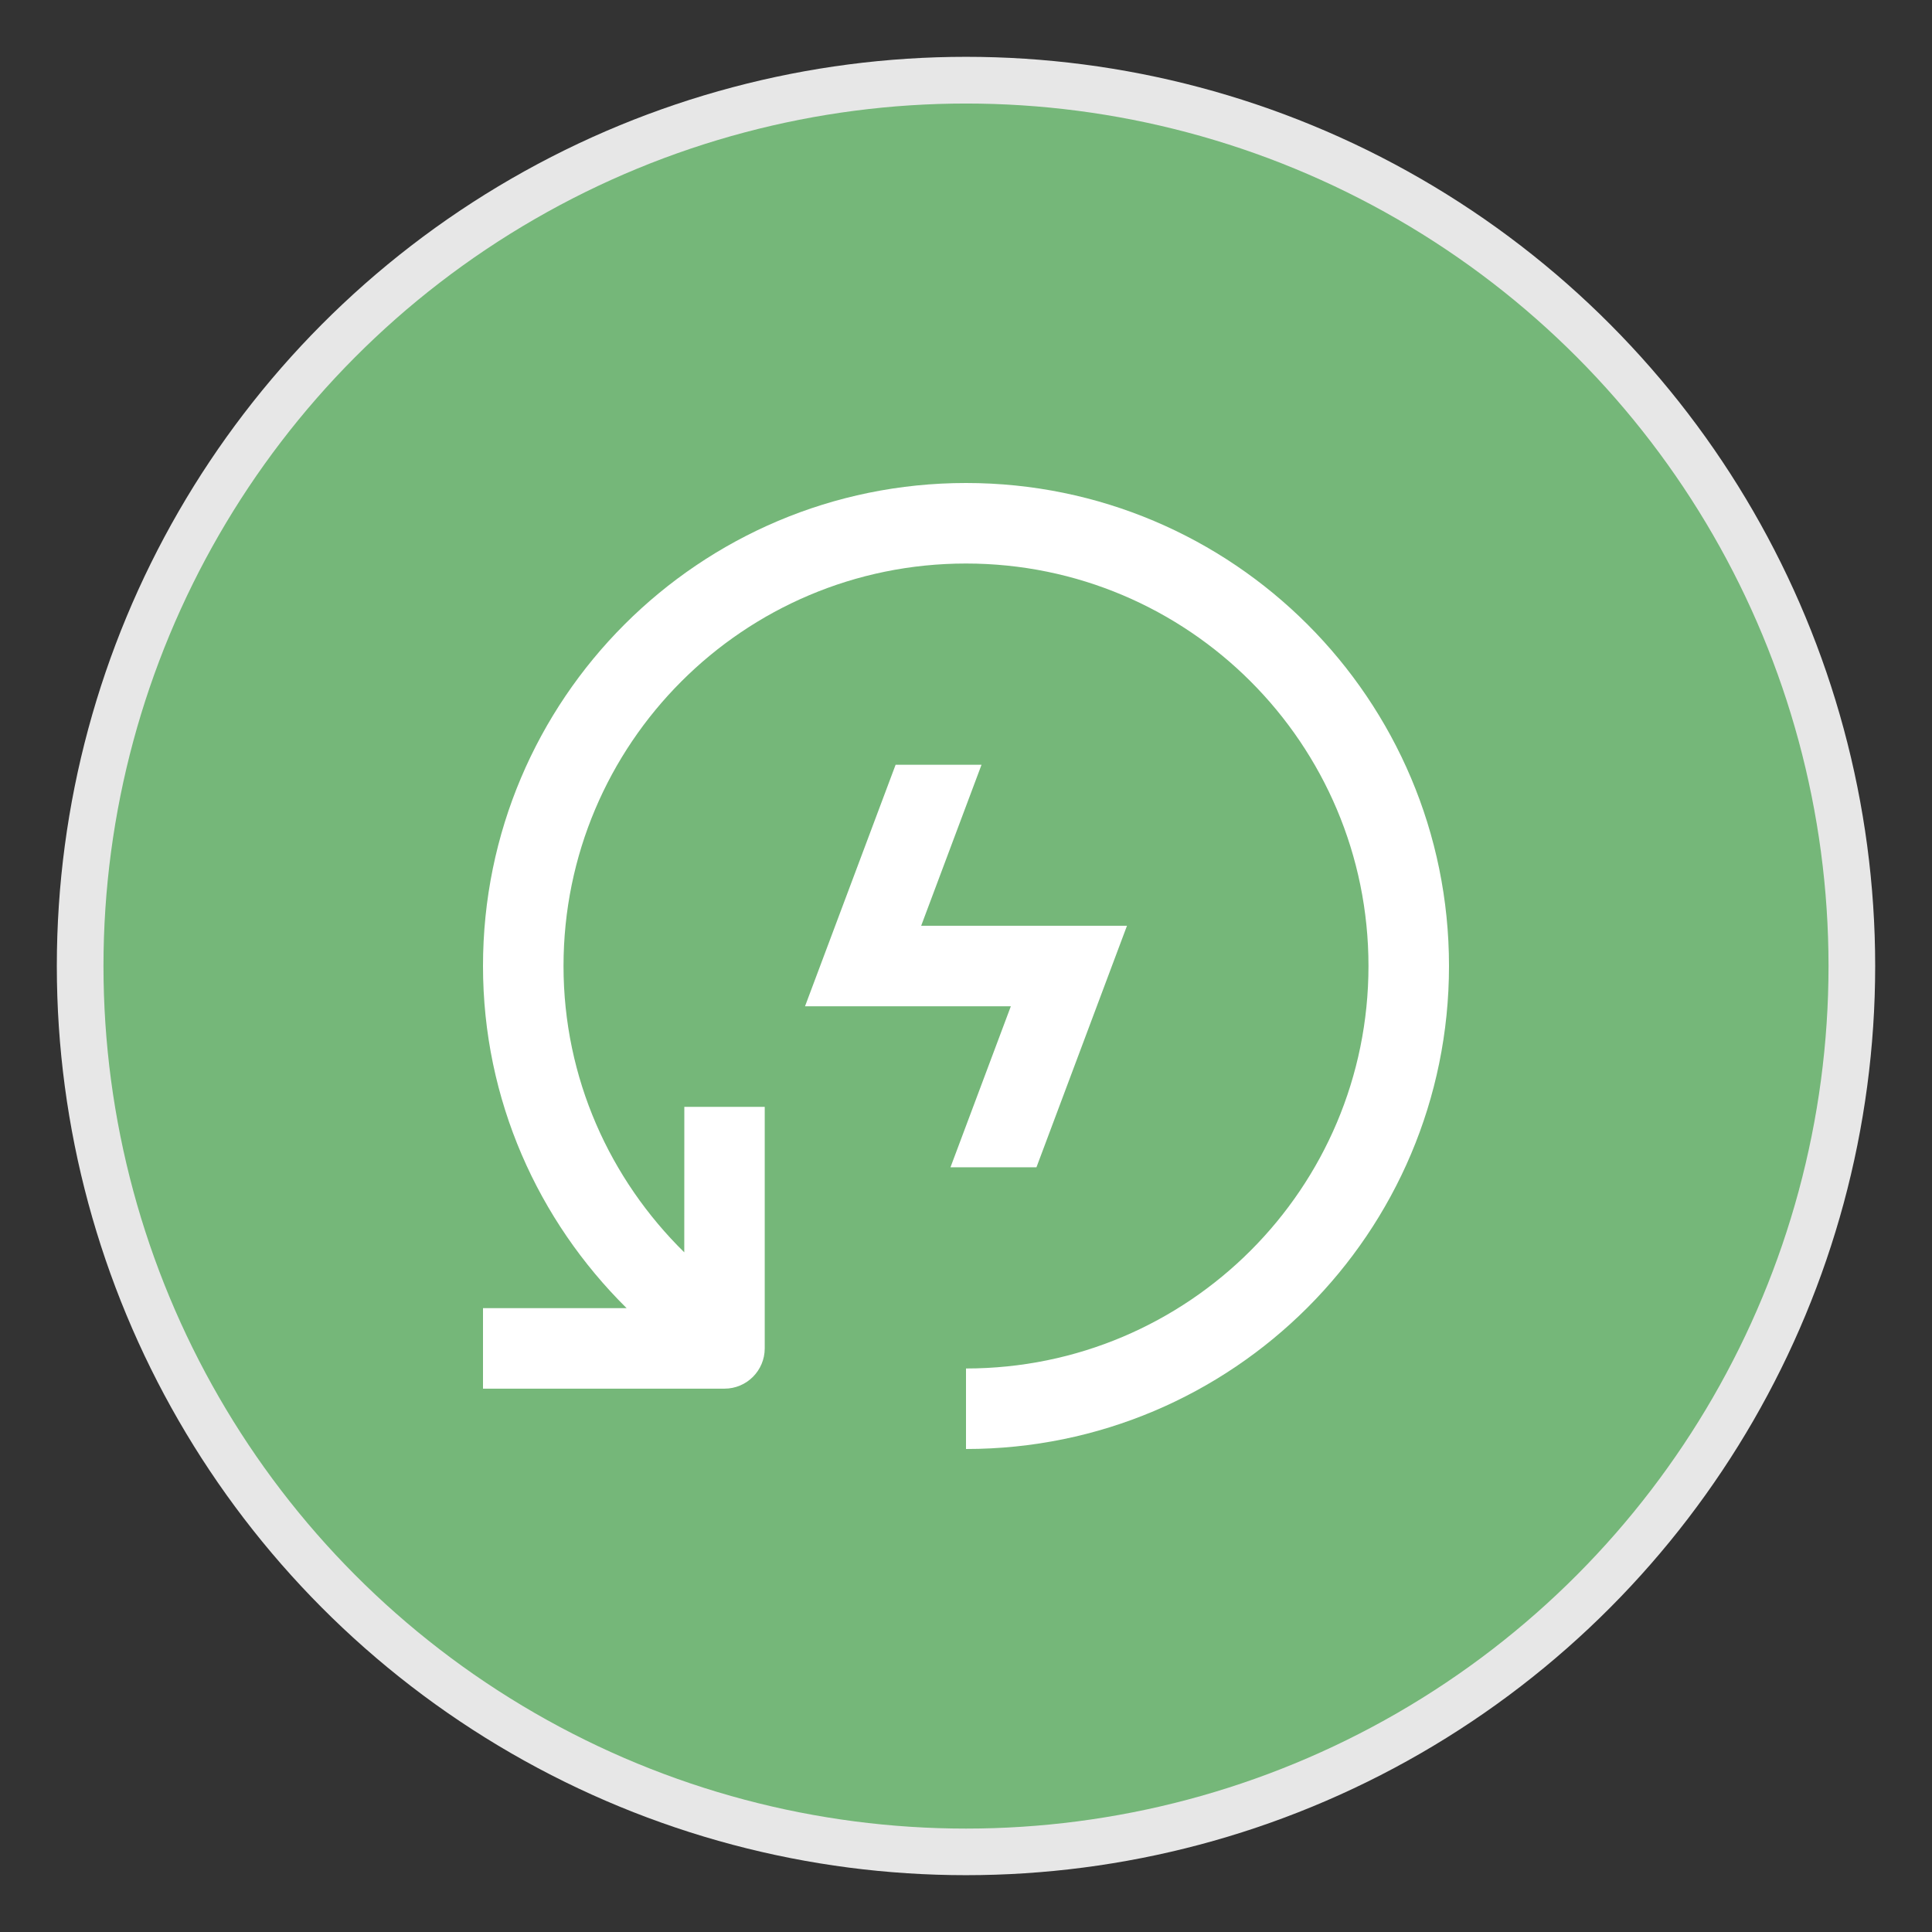 <?xml version="1.0" encoding="utf-8"?>
<svg xmlns="http://www.w3.org/2000/svg" width="34" height="34" viewBox="0 0 34 34" fill="none">
<rect x="0" y="0" width="34" height="34" fill="#333333" stroke="none"/>
<circle cx="17" cy="17" r="15.5" stroke="#E7E7E7"/>
<circle cx="17" cy="17" r="15" fill="#75B779"/>
<circle cx="17" cy="17.001" r="15.179" fill="#75B779"/>
<g clip-path="url(#clip0_3242_198644)">
<path d="M25.5 17C25.5 21.694 21.695 25.5 17 25.5V24.083C20.912 24.083 24.083 20.912 24.083 17C24.083 13.088 20.912 9.917 17 9.917C13.088 9.917 9.917 13.088 9.917 17C9.917 18.977 10.736 20.755 12.042 22.039L12.043 19.479H13.458V23.729C13.458 24.119 13.142 24.438 12.75 24.438H8.5V23.021H11.027C9.473 21.483 8.5 19.36 8.5 17C8.5 12.306 12.306 8.5 17 8.5C21.695 8.5 25.5 12.306 25.5 17Z" fill="white"/>
<path d="M14.167 17.709L15.761 13.459H17.273L16.211 16.292H19.833L18.24 20.542H16.727L17.789 17.709H14.167Z" fill="white"/>
</g>
<defs>
<clipPath id="clip0_3242_198644">
<rect width="17" height="17" fill="white" transform="translate(8.5 8.5)"/>
</clipPath>
</defs>
</svg>